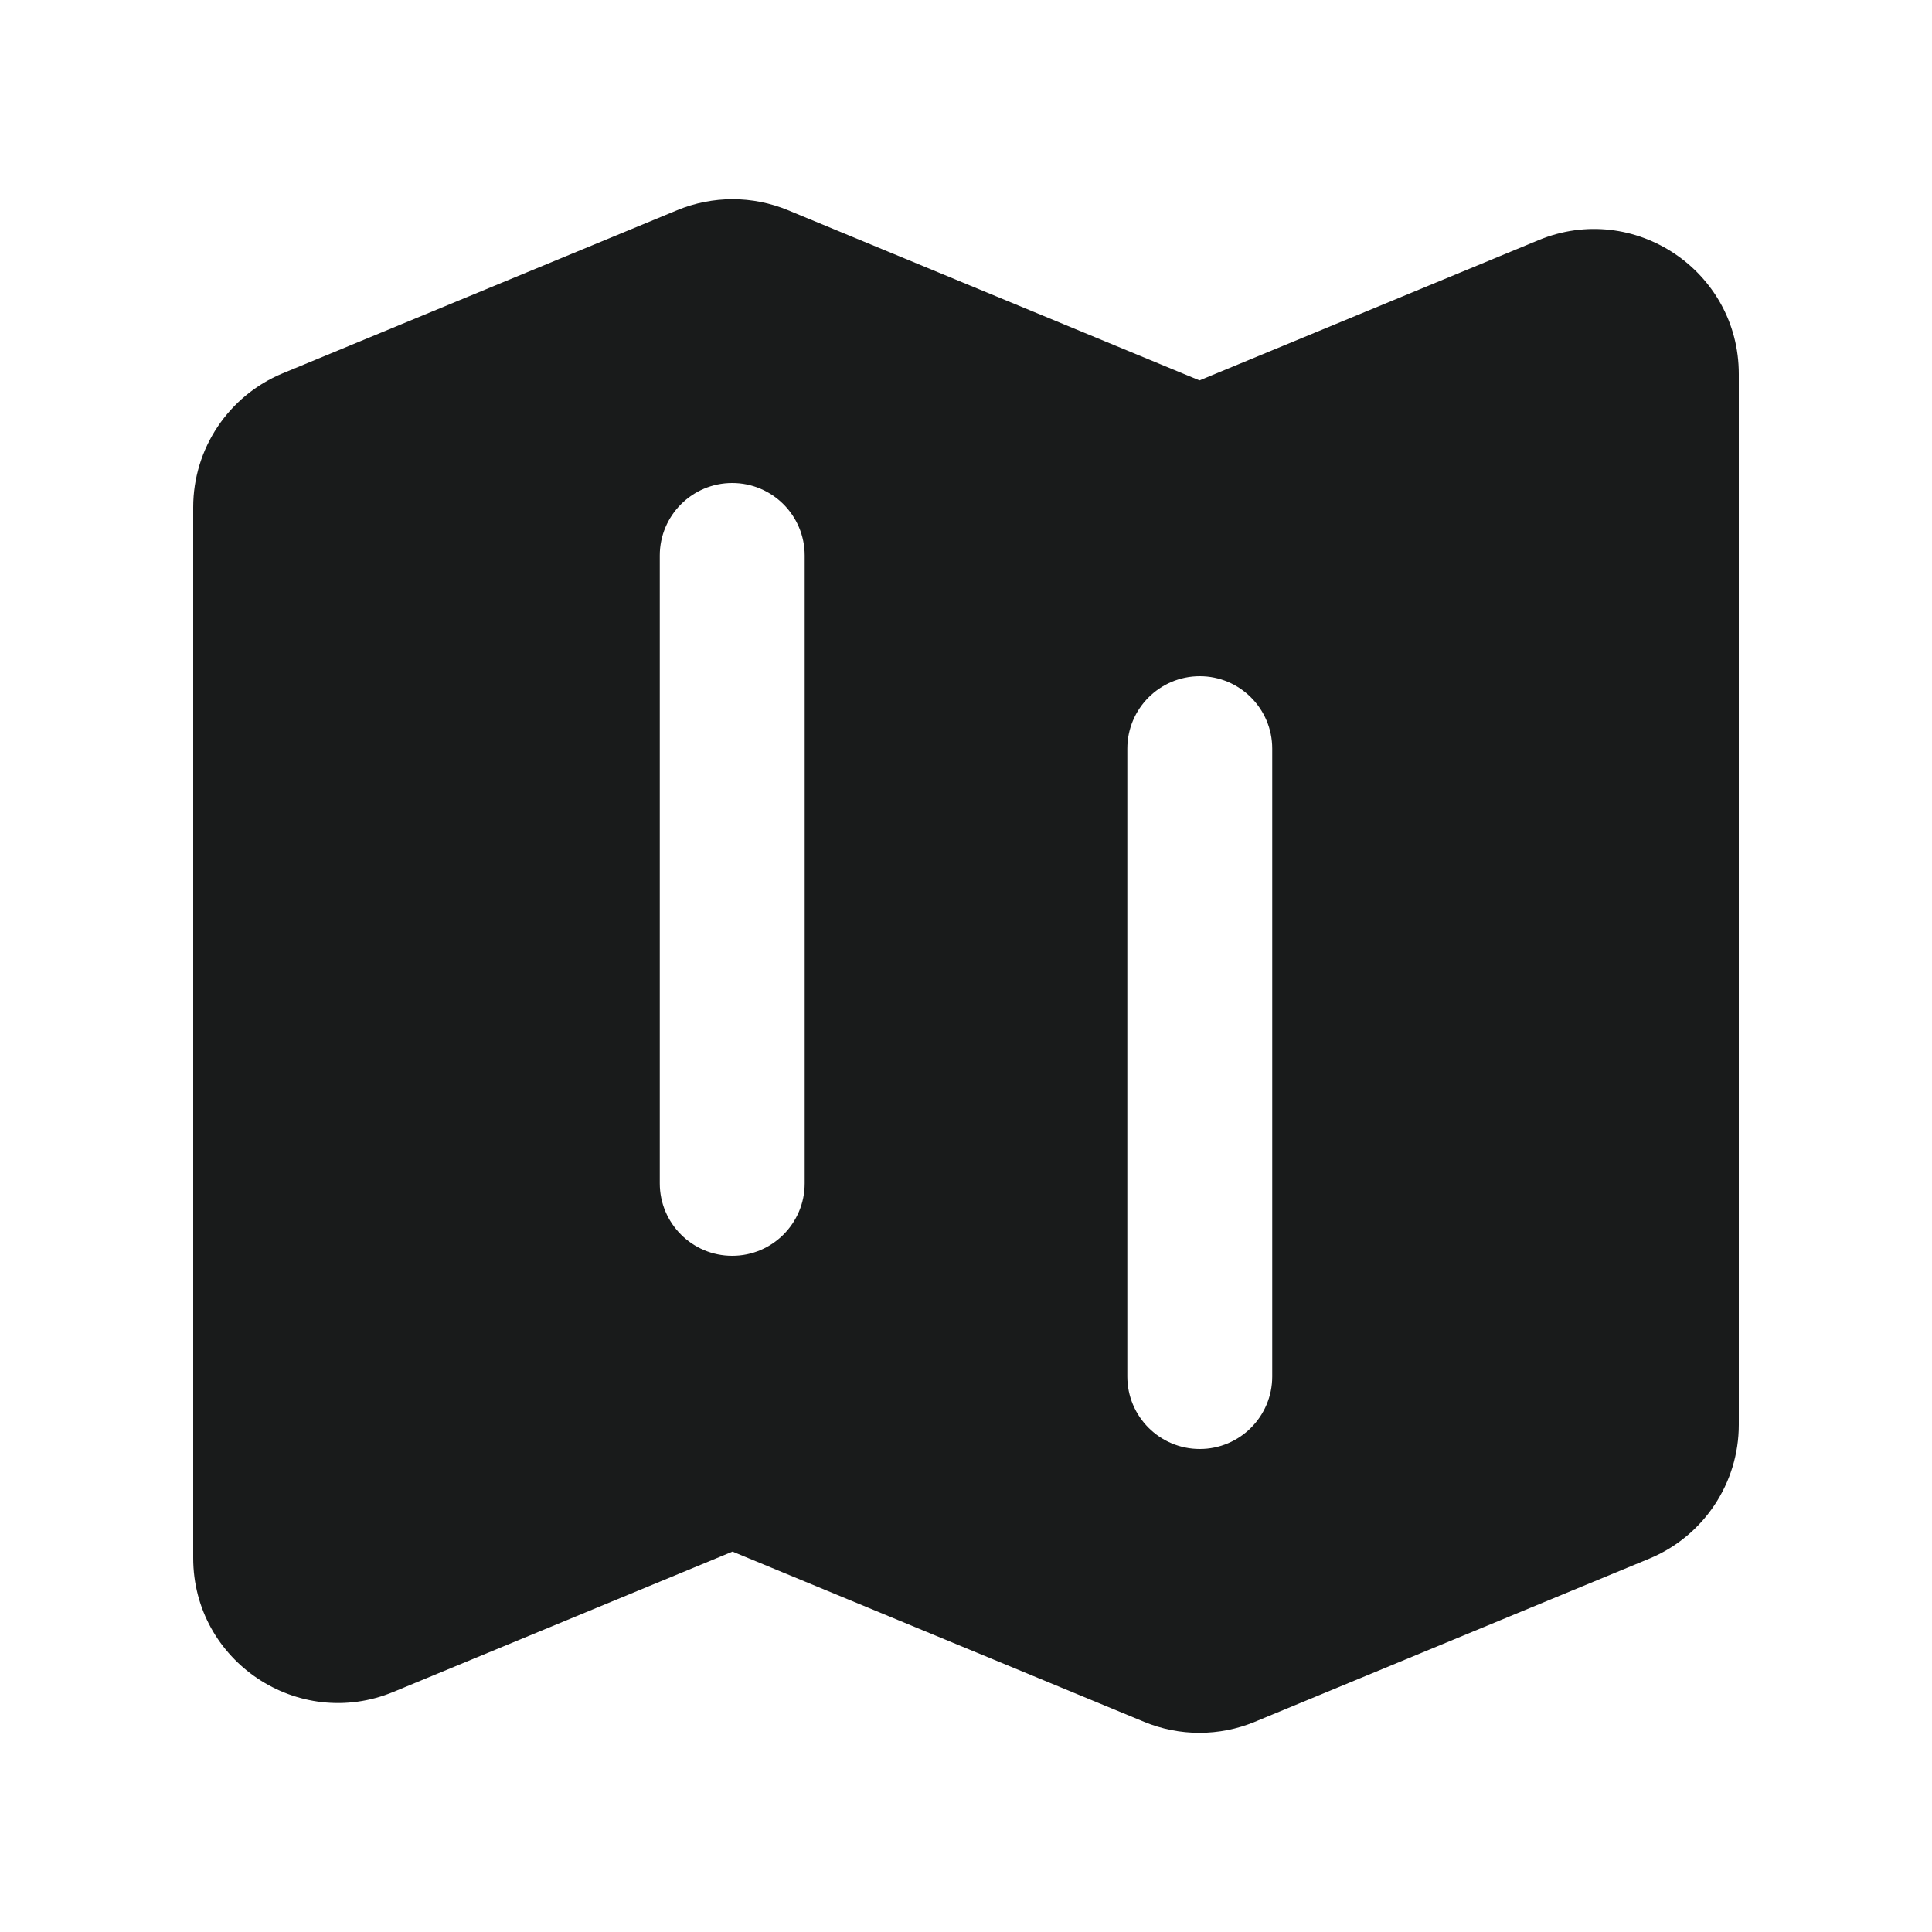 <svg width="20" height="20" viewBox="0 0 20 20" fill="none" xmlns="http://www.w3.org/2000/svg">
<path fill-rule="evenodd" clip-rule="evenodd" d="M8.157 2.176C7.79 2.024 7.377 2.024 7.01 2.176L2.926 3.865C2.366 4.097 2 4.644 2 5.251V16.128C2 17.197 3.086 17.923 4.074 17.514L7.583 16.062L11.843 17.824C12.21 17.976 12.623 17.976 12.99 17.824L17.073 16.135C17.634 15.903 18 15.355 18 14.749V3.872C18 2.803 16.914 2.077 15.927 2.486L12.417 3.938L8.157 2.176ZM7.58 5C7.994 5 8.33 5.336 8.33 5.75V12.25C8.33 12.664 7.994 13 7.58 13C7.166 13 6.83 12.664 6.83 12.25V5.75C6.83 5.336 7.166 5 7.58 5ZM13.17 7.75C13.17 7.336 12.834 7 12.42 7C12.006 7 11.67 7.336 11.67 7.75V14.25C11.67 14.664 12.006 15 12.42 15C12.834 15 13.17 14.664 13.17 14.25V7.75Z" fill="#191B1B"/>
</svg>
